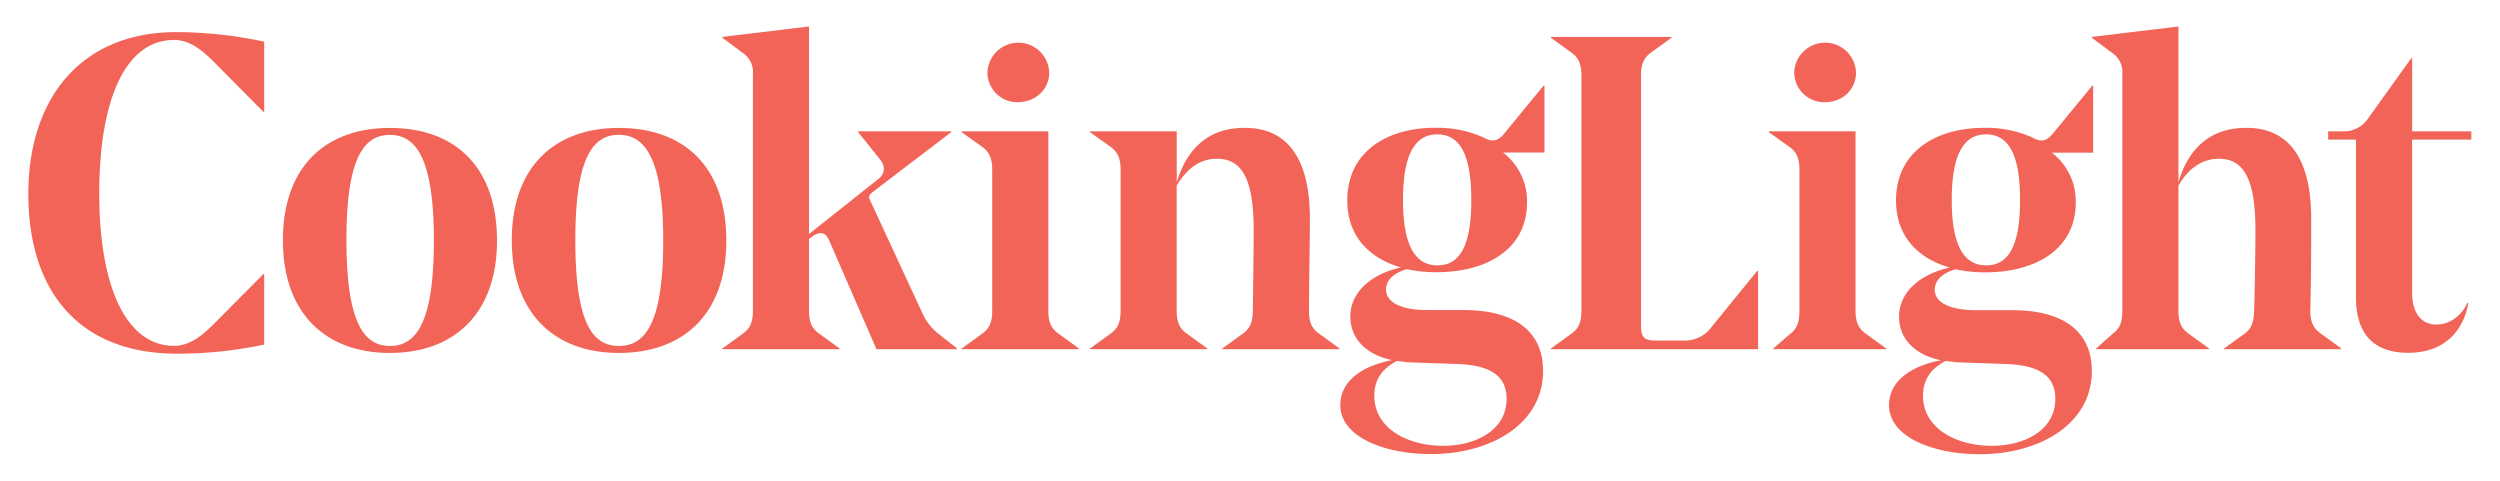 <svg id="Layer_1" data-name="Layer 1" xmlns="http://www.w3.org/2000/svg" viewBox="0 0 766 147.28"><title>CookingLight_Hi-Contrast_Reg_WEB</title><path d="M707.88,95.17c0.27-10.66.27-20.66,0.27-28.13,0-18.8-7.07-27.87-19.87-27.87-10.53,0-17.6,5.74-20.8,16.67V8.11l-26.53,3.2v0.26l6.26,4.67a7,7,0,0,1,3.07,6.4V95.17c0,3.87-.93,5.6-2.93,7.07l-5.07,4.53V107h34.53v-0.27l-6.27-4.53c-2-1.47-3.07-3.2-3.07-7.07V56.91c2.8-4.93,6.93-8.27,12.4-8.27,8.27,0,11.2,7.47,11.2,22.13,0,6-.27,20.54-0.4,24.4s-0.93,5.6-2.93,7.07l-6.27,4.53V107h35.87v-0.27l-6.27-4.53c-2-1.47-3.2-3.2-3.2-7.07M608.55,81.31c-6.8,0-10.54-6.14-10.54-20s3.6-20.14,10.54-20.14,10.4,6.27,10.4,20.14-3.47,20-10.4,20M599.48,111l15.2,0.53c11.2,0.4,15.07,4.4,15.07,10.67,0,9.73-9.6,14.4-19.47,14.4-10.67,0-21.07-5.2-21.07-15.33,0-5.07,2.54-8.4,6.93-10.67ZM608,39.17c-14.93,0-27.06,7.34-27.06,22.27,0,11.07,6.8,17.73,16.4,20.53-9.73,2.27-15.47,8-15.47,15.07,0,6.4,4.4,11.6,12.8,13.33-10.8,2.14-15.87,7.47-15.87,13.73,0,10.13,14.14,15.07,27.73,15.07,18.53,0,34.4-9.33,34.4-25.46,0-12.14-8.67-18.67-24.4-18.67H605.48c-8.4,0-12.67-2.53-12.67-6.27,0-2.4,1.73-4.93,6.4-6.26a40.73,40.73,0,0,0,9.2.93c15.07,0,27.6-6.93,27.6-21.33a18.75,18.75,0,0,0-7.33-15.33h12.67V26.24h-0.27L628.81,41.17c-1.6,1.87-3.33,2.54-5.86,1.07A34.07,34.07,0,0,0,608,39.17m-66,1.07v0.27L548.28,45c2,1.47,3.07,3.2,3.07,7.07V95.17c0,3.87-.93,5.74-2.93,7.2l-5.07,4.4V107h34.53v-0.27l-6.27-4.53c-2-1.47-3.07-3.2-3.07-7.07V40.24H542Zm-247.33,0v0.27L300.95,45c2,1.47,3.07,3.2,3.07,7.07V95.17c0,3.87-1.07,5.6-3.07,7.07l-6.27,4.53V107h35.87v-0.27l-6.27-4.53c-2-1.47-3.07-3.2-3.07-7.07V40.24H294.68ZM512.15,11.31H475.21v0.26l6.27,4.54c2,1.46,3.07,3.2,3.07,7.07v72c0,3.87-1.07,5.6-3.07,7.07l-6.27,4.53V107h63.47V83h-0.27l-14,17.2a10.07,10.07,0,0,1-8.8,4.13h-8c-3.87,0-4.8-.8-4.8-4.8V23.17c0-3.86,1.07-5.6,3.07-7.07l6.27-4.54V11.31ZM54.28,108.37a126.93,126.93,0,0,0,26.67-2.8V84H80.68L65.61,99.17c-3.2,3.2-7.2,6.8-12.26,6.8-14.27,0-22.94-17.2-22.94-46.8,0-27.73,7.6-46.93,22.94-46.93,5.06,0,9.06,3.6,12.26,6.8l15.07,15.2h0.27V12.77A129.9,129.9,0,0,0,54,9.84C24.95,9.84,8.68,30,8.68,59.44s15.2,48.93,45.6,48.93m193.6-35.2,1.33-.93a4.2,4.2,0,0,1,2.14-.8c1.07,0,1.86.4,2.67,2.13L268.55,107h24.67v-0.27l-6.27-4.93a17.51,17.51,0,0,1-4.4-6l-16-34.53c-0.54-1.07-.27-1.47.8-2.4l24.13-18.4V40.24H262.95v0.27l6.53,8.13c2,2.27,1.6,4.67-.27,6.13L247.88,71.71V8.11l-26.53,3.2v0.26l6.27,4.67a7,7,0,0,1,3.07,6.4V95.17c0,3.87-1.07,5.6-3.07,7.07l-6.27,4.53V107h35.87v-0.27l-6.27-4.53c-2-1.47-3.07-3.2-3.07-7.07v-22Zm491.2-30.4h18.13V40.24H739.08V17.84h-0.27l-13.2,18.4a8.84,8.84,0,0,1-7.33,4h-4.93v2.53h8.53v48.4c0,11.34,5.6,16.93,16,16.93,11.73,0,17.07-7.47,18.4-15.2L756,92.77c-1.46,3.47-5.06,6.67-9.46,6.67-4.67,0-7.47-3.6-7.47-9.73V42.77ZM549.75,22.24a9.17,9.17,0,0,0,9.46,9.07c5.34,0,9.47-3.87,9.47-9.07a9.47,9.47,0,0,0-18.93,0M440.41,81.31c-6.8,0-10.53-6.14-10.53-20s3.6-20.14,10.53-20.14,10.4,6.27,10.4,20.14-3.46,20-10.4,20M431.35,111l15.2,0.53c11.2,0.4,15.07,4.4,15.07,10.67,0,9.73-9.6,14.4-19.46,14.4-10.67,0-21.07-5.2-21.07-15.33,0-5.07,2.53-8.4,6.93-10.67Zm8.53-71.87c-14.93,0-27.07,7.34-27.07,22.27,0,11.07,6.8,17.73,16.4,20.53-9.73,2.27-15.47,8-15.47,15.07,0,6.4,4.4,11.6,12.8,13.33-10.8,2.14-15.87,7.47-15.87,13.73,0,10.13,14.13,15.07,27.73,15.07,18.54,0,34.4-9.33,34.4-25.46,0-12.14-8.66-18.67-24.4-18.67H437.35c-8.4,0-12.67-2.53-12.67-6.27,0-2.4,1.73-4.93,6.4-6.26a40.7,40.7,0,0,0,9.2.93c15.07,0,27.6-6.93,27.6-21.33a18.75,18.75,0,0,0-7.33-15.33h12.67V26.24h-0.27L460.68,41.17c-1.6,1.87-3.33,2.54-5.87,1.07a34.05,34.05,0,0,0-14.93-3.07m-38.8,56c0-8.4.27-20.66,0.27-28.13,0-18.8-7.07-27.87-20-27.87-10.54,0-17.47,5.74-20.8,16.67V40.24H334v0.27L340.28,45c2,1.47,3.07,3.2,3.07,7.07V95.17c0,3.87-1.07,5.6-3.07,7.07L334,106.77V107h35.87v-0.27l-6.27-4.53c-2-1.47-3.07-3.2-3.07-7.07V56.91c2.93-4.93,6.8-8.27,12.4-8.27,8.27,0,11.2,7.47,11.2,22.13,0,6-.27,25.47-0.27,24.4,0,3.87-1.07,5.6-3.07,7.07l-6.26,4.53V107h35.86v-0.27l-6.26-4.53c-2-1.47-3.07-3.2-3.07-7.07M302.55,22.24a9.13,9.13,0,0,0,9.33,9.07c5.33,0,9.6-3.87,9.6-9.07a9.47,9.47,0,0,0-18.93,0M176.28,73.57c0-24.93,5.2-32.26,13.33-32.26s13.6,7.46,13.6,32.4S197.88,106,189.61,106s-13.33-7.46-13.33-32.4m-19.47,0c0,22.4,13.07,34.54,32.8,34.54,20,0,32.93-12.13,32.93-34.4,0-22.67-12.93-34.54-32.93-34.54-19.73,0-32.8,12-32.8,34.4m-50.67,0c0-24.93,5.2-32.26,13.33-32.26s13.47,7.46,13.47,32.4S127.61,106,119.48,106s-13.33-7.46-13.33-32.4m-19.47,0c0,22.4,13.07,34.54,32.8,34.54s32.8-12.13,32.8-34.4c0-22.67-12.93-34.54-32.8-34.54s-32.8,12-32.8,34.4" style="fill:#f26457"/></svg>